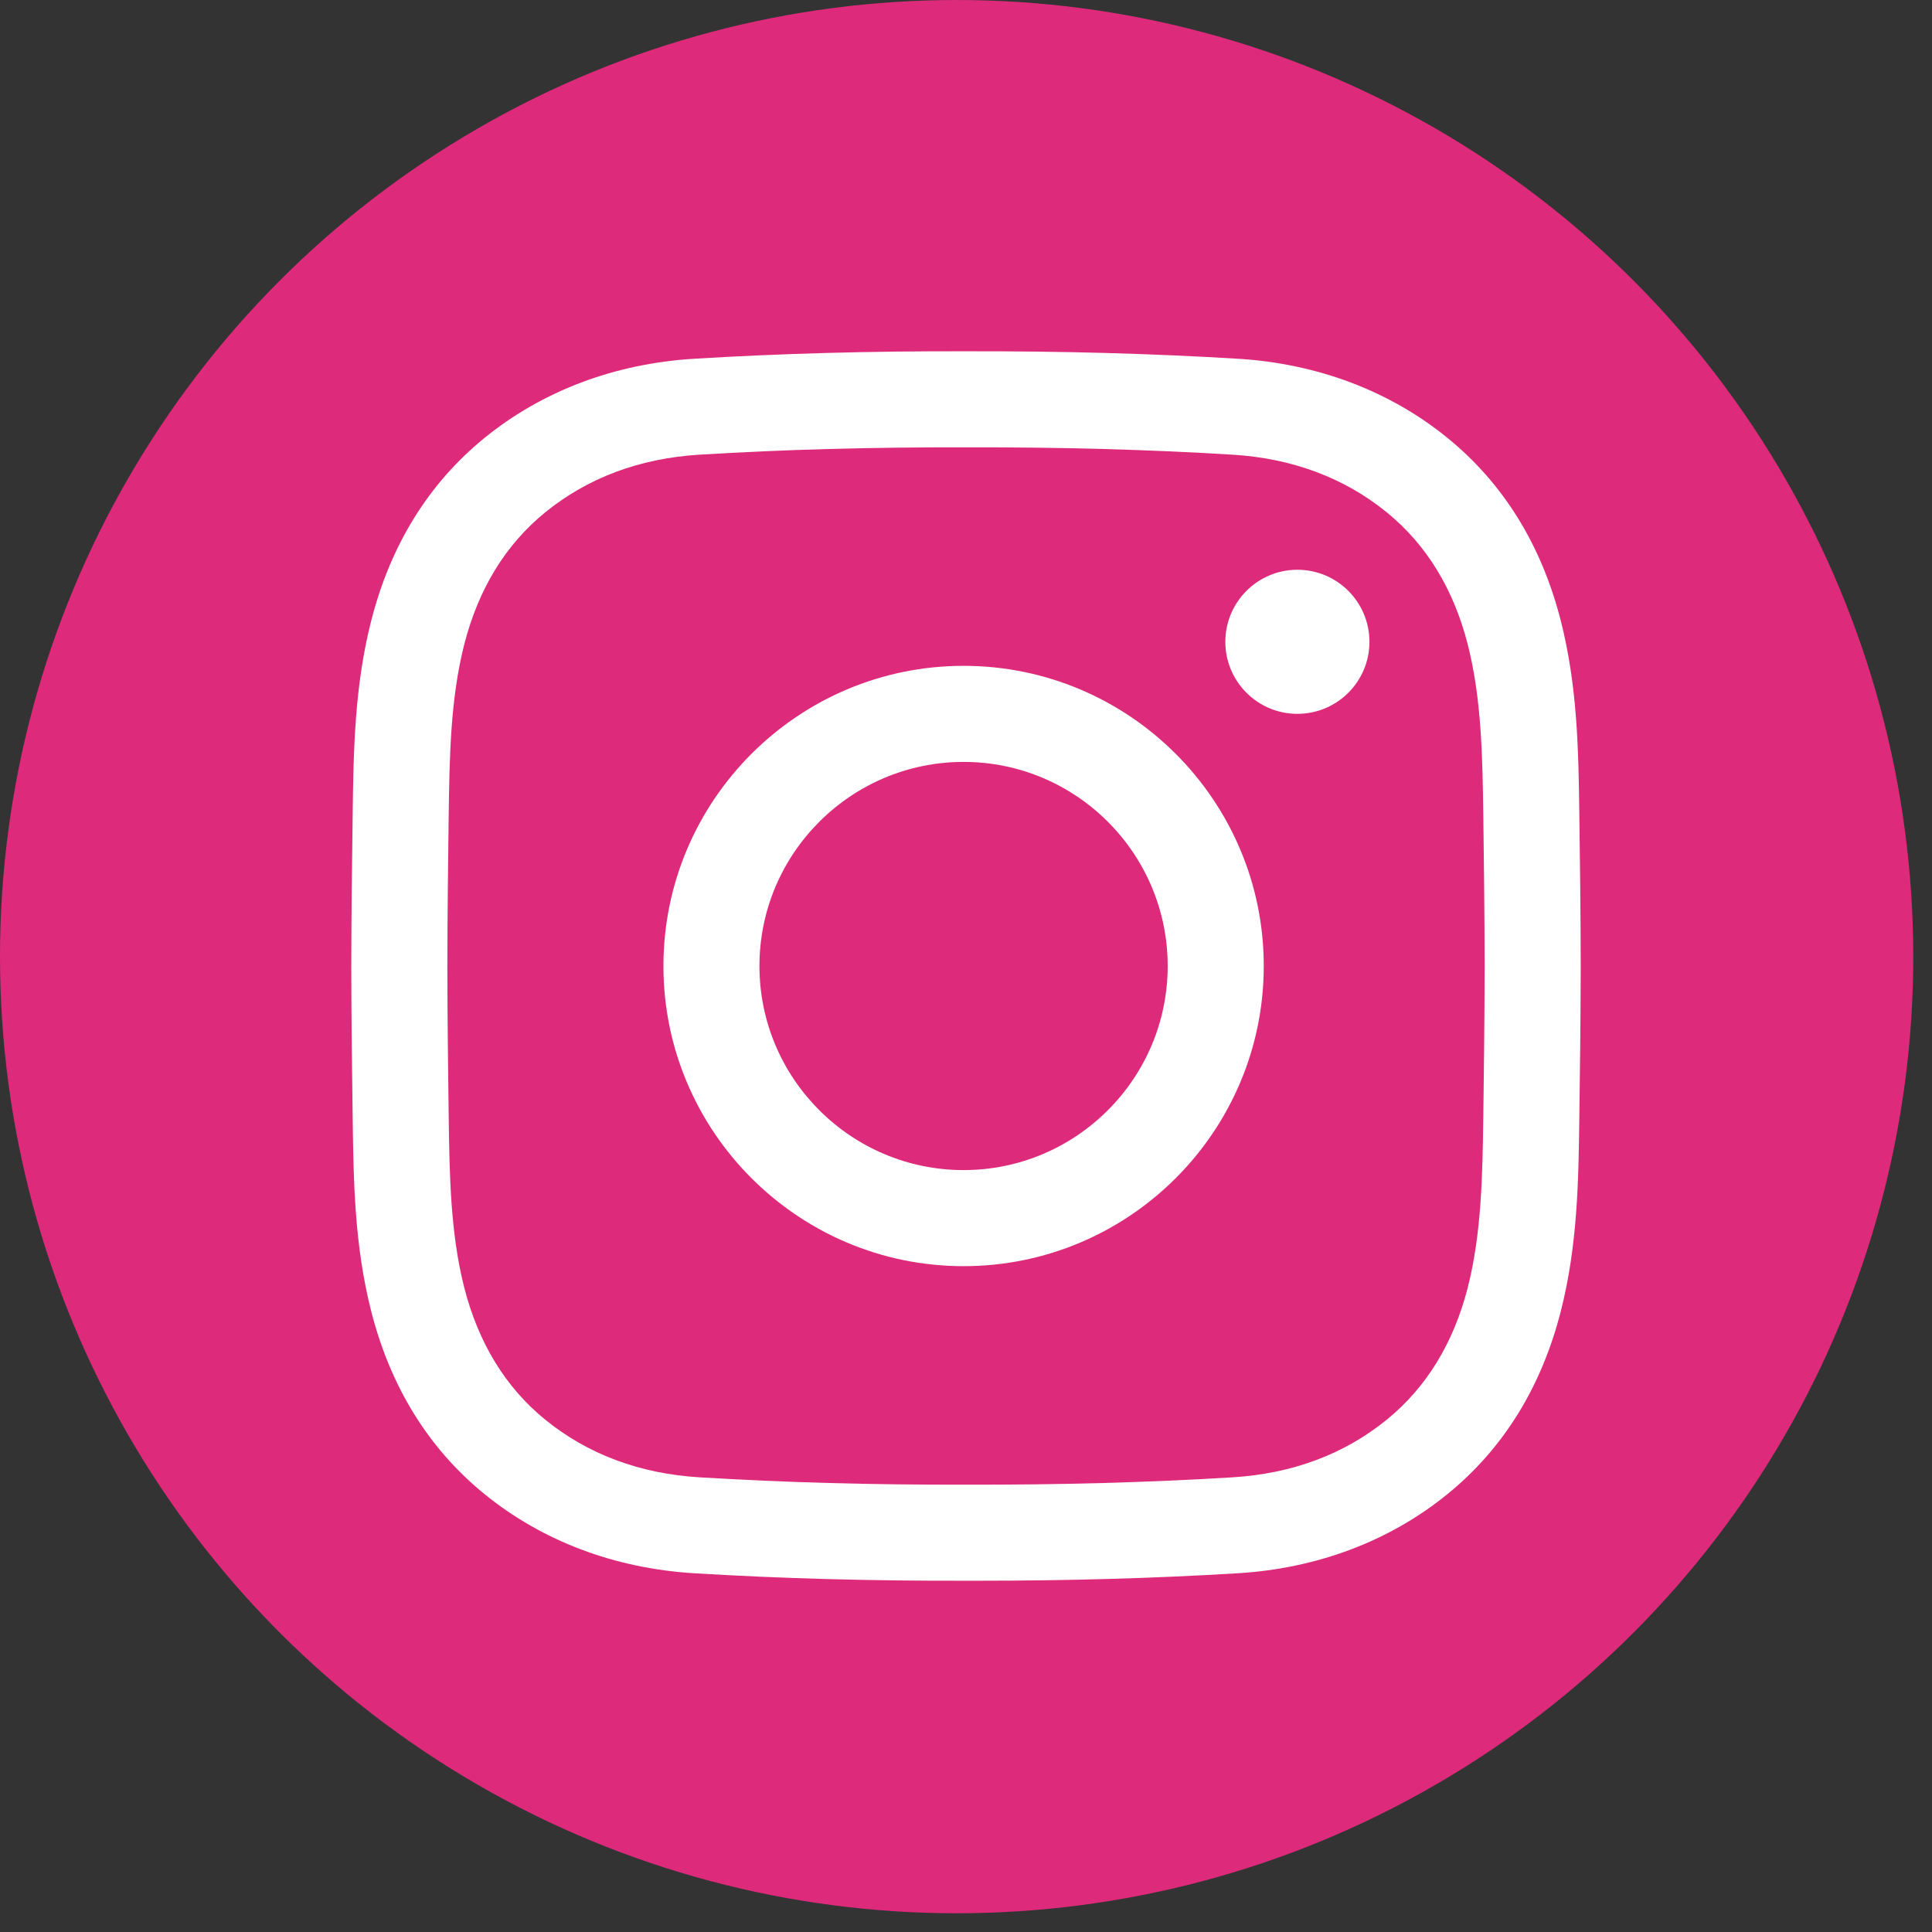 <?xml version="1.0" encoding="UTF-8"?>
<svg width="33px" height="33px" viewBox="0 0 33 33" version="1.1" xmlns="http://www.w3.org/2000/svg" xmlns:xlink="http://www.w3.org/1999/xlink">
    <rect x="0" y="0" width="33" height="33" fill="#333333" stroke="none"/>
    <!-- Generator: Sketch 63.1 (92452) - https://sketch.com -->
    <title>Group 6</title>
    <desc>Created with Sketch.</desc>
    <g id="Page-1" stroke="none" stroke-width="1" fill="none" fill-rule="evenodd">
        <g id="Home-VD-energie-Ontwerp" transform="translate(-1046, -3308)">
            <g id="Group-6" transform="translate(1046, 3308)">
                <circle id="Oval" fill="#DD2A7B" cx="16.34" cy="16.34" r="16.34"></circle>
                <g id="instagram-sketched" transform="translate(6, 6)" fill="#FFFFFF" fill-rule="nonzero">
                    <path d="M10.707,21 C10.638,21 10.568,21 10.498,21 C8.852,21.004 7.331,20.962 5.852,20.872 C4.496,20.789 3.258,20.321 2.272,19.517 C1.32,18.741 0.671,17.692 0.341,16.399 C0.054,15.274 0.038,14.169 0.024,13.101 C0.013,12.334 0.002,11.426 0,10.502 C0.002,9.574 0.013,8.666 0.024,7.899 C0.038,6.831 0.054,5.726 0.341,4.601 C0.671,3.308 1.32,2.259 2.272,1.483 C3.258,0.679 4.496,0.211 5.852,0.128 C7.331,0.038 8.852,-0.004 10.502,0 C12.149,-0.003 13.669,0.038 15.148,0.128 C16.504,0.211 17.742,0.679 18.728,1.483 C19.68,2.259 20.329,3.308 20.659,4.601 C20.946,5.726 20.962,6.831 20.976,7.899 C20.987,8.666 20.998,9.574 21,10.498 L21,10.502 C20.998,11.426 20.987,12.334 20.976,13.101 C20.962,14.169 20.947,15.274 20.659,16.399 C20.329,17.692 19.68,18.741 18.728,19.517 C17.742,20.321 16.504,20.789 15.148,20.872 C13.732,20.958 12.277,21 10.707,21 Z M10.498,19.359 C12.117,19.363 13.604,19.322 15.049,19.234 C16.074,19.172 16.963,18.839 17.692,18.245 C18.365,17.696 18.828,16.939 19.07,15.994 C19.309,15.057 19.322,14.051 19.336,13.078 C19.346,12.317 19.357,11.415 19.359,10.5 C19.357,9.585 19.346,8.683 19.336,7.922 C19.322,6.949 19.309,5.943 19.07,5.006 C18.828,4.061 18.365,3.304 17.692,2.755 C16.963,2.161 16.074,1.828 15.049,1.766 C13.604,1.678 12.117,1.637 10.502,1.641 C8.883,1.637 7.396,1.678 5.951,1.766 C4.926,1.828 4.037,2.161 3.308,2.755 C2.635,3.304 2.172,4.061 1.93,5.006 C1.691,5.943 1.678,6.949 1.664,7.922 C1.654,8.684 1.643,9.586 1.641,10.502 C1.643,11.414 1.654,12.316 1.664,13.078 C1.678,14.051 1.691,15.057 1.93,15.994 C2.172,16.939 2.635,17.696 3.308,18.245 C4.037,18.839 4.926,19.172 5.951,19.234 C7.396,19.322 8.883,19.363 10.498,19.359 Z M10.459,15.627 C7.632,15.627 5.332,13.327 5.332,10.5 C5.332,7.673 7.632,5.373 10.459,5.373 C13.286,5.373 15.586,7.673 15.586,10.5 C15.586,13.327 13.286,15.627 10.459,15.627 Z M10.459,7.014 C8.537,7.014 6.972,8.578 6.972,10.5 C6.972,12.422 8.537,13.986 10.459,13.986 C12.381,13.986 13.945,12.422 13.945,10.5 C13.945,8.578 12.381,7.014 10.459,7.014 L10.459,7.014 Z M16.16,3.732 C15.481,3.732 14.93,4.283 14.93,4.963 C14.93,5.642 15.481,6.193 16.16,6.193 C16.84,6.193 17.391,5.642 17.391,4.963 C17.391,4.283 16.84,3.732 16.16,3.732 Z" id="Shape"></path>
                </g>
            </g>
        </g>
    </g>
</svg>